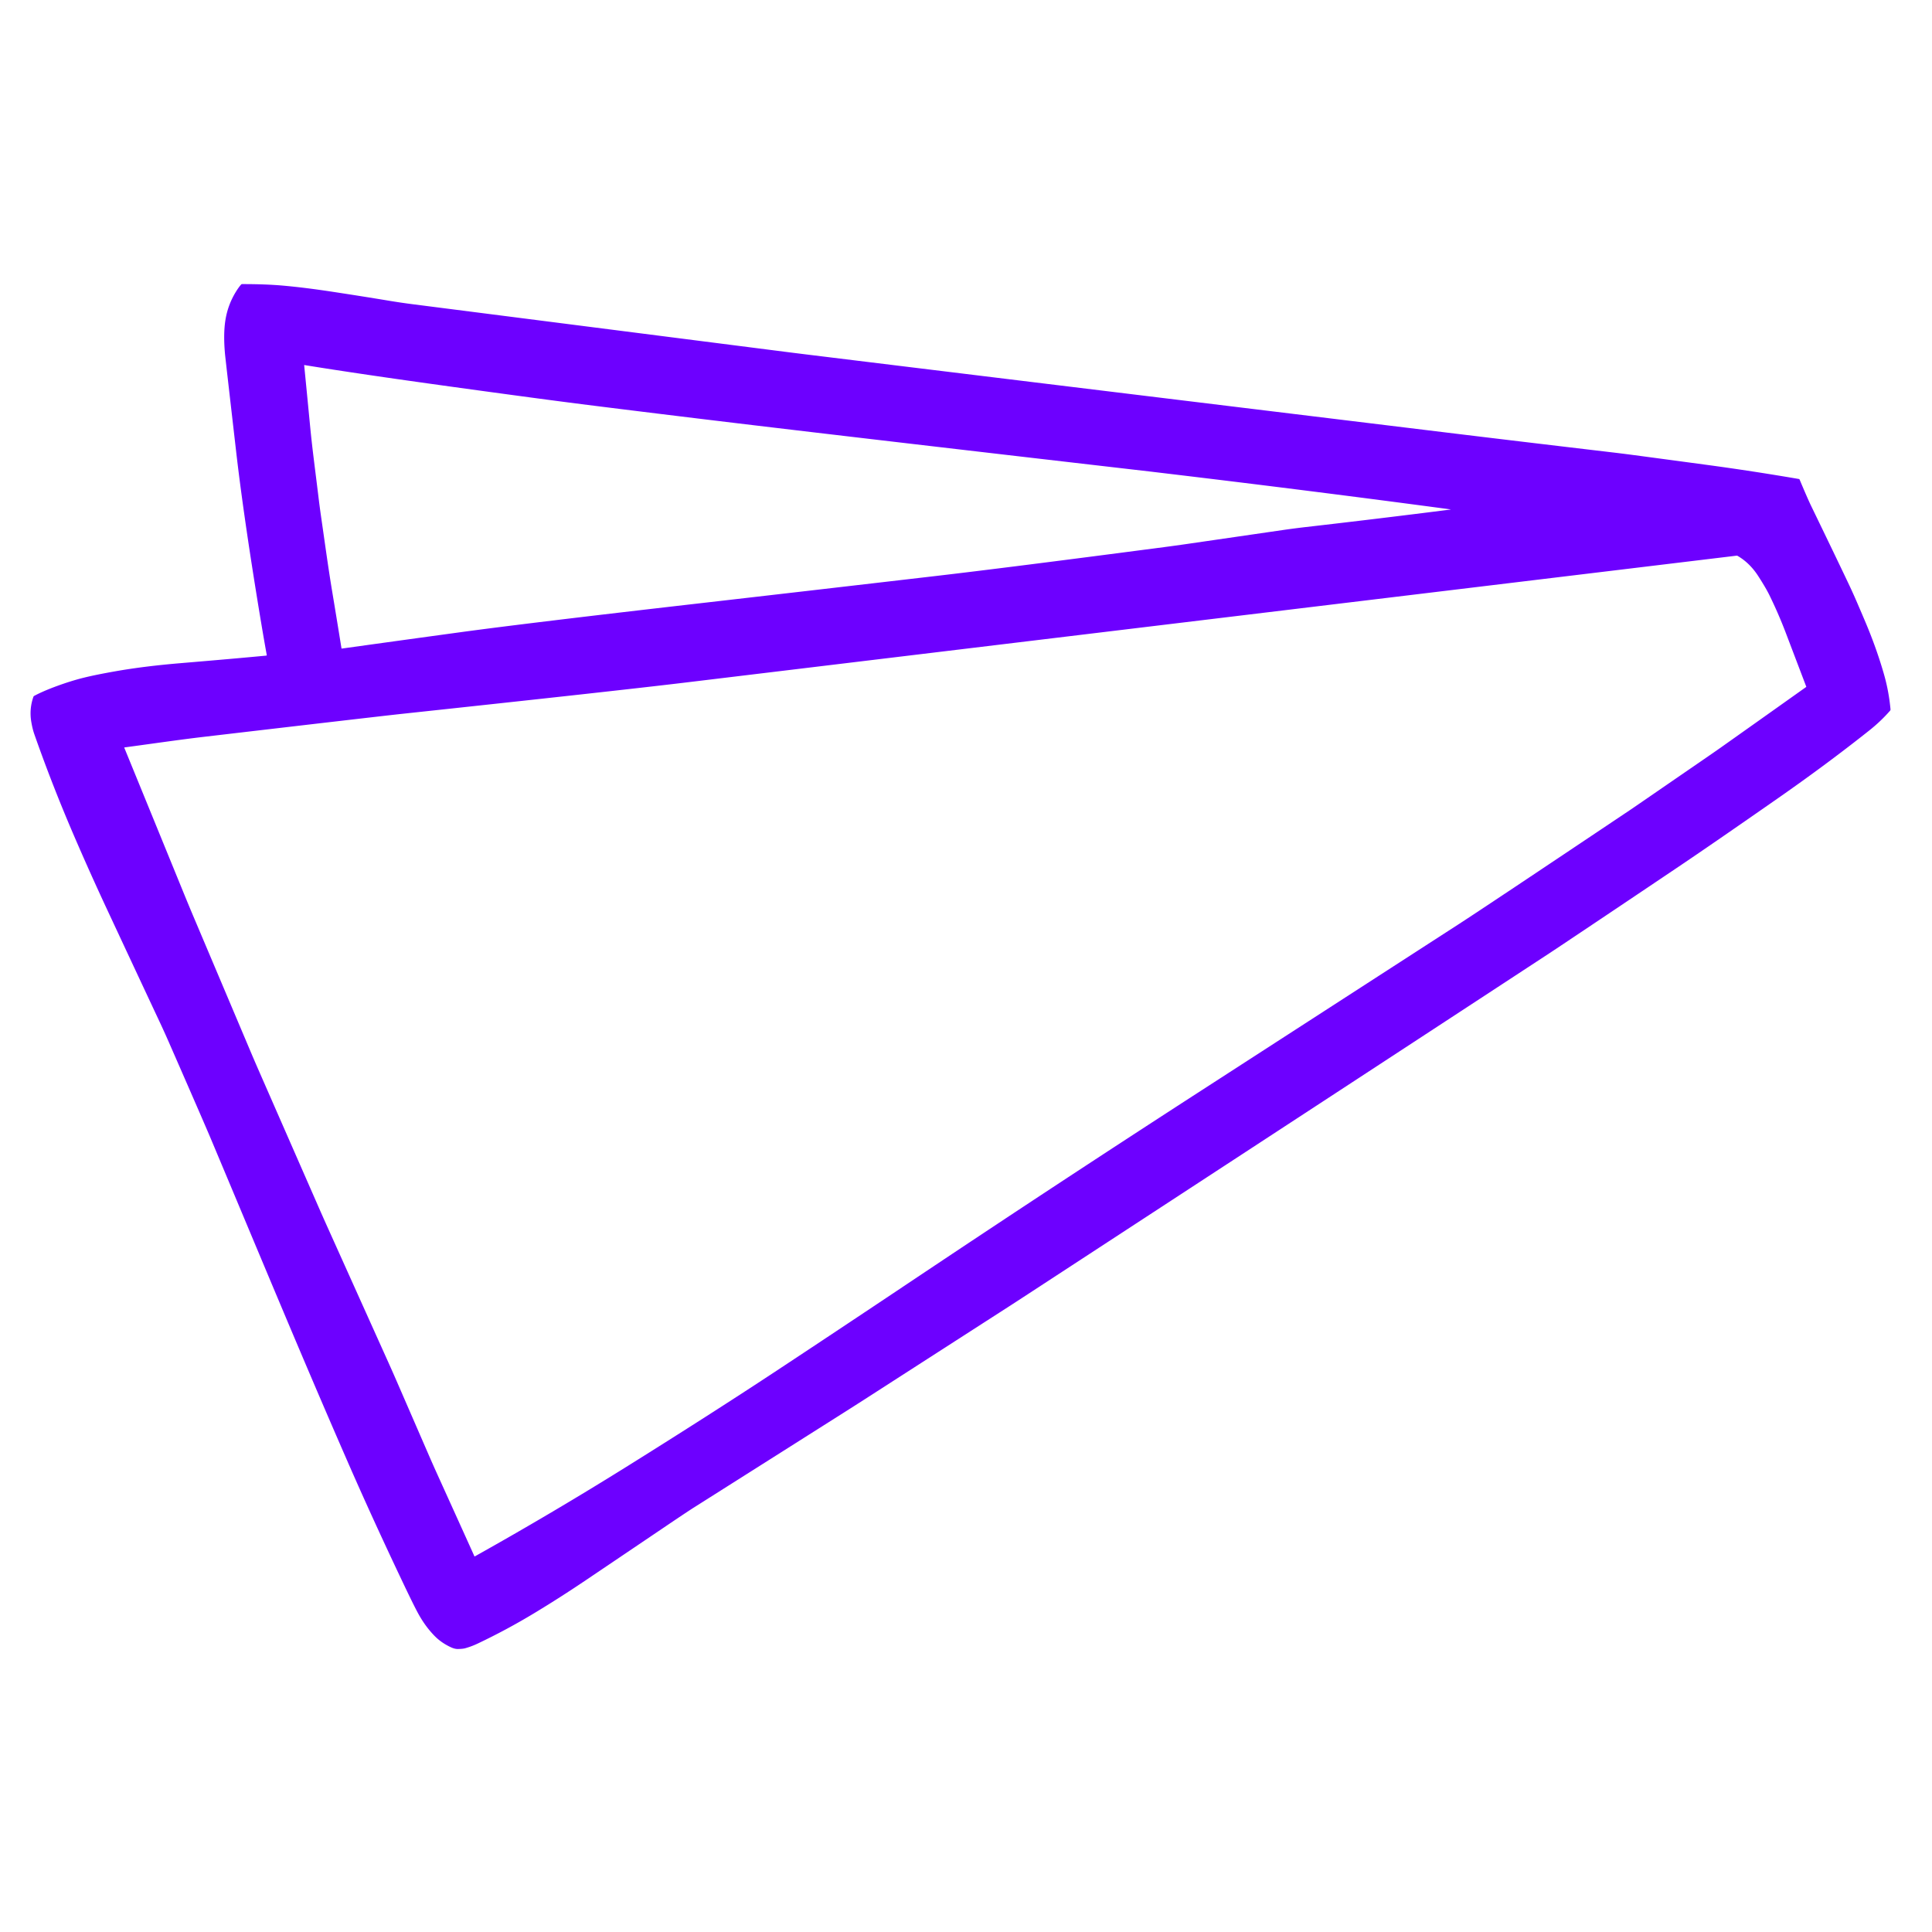 <?xml version="1.0" encoding="UTF-8" standalone="no"?>
<!DOCTYPE svg PUBLIC "-//W3C//DTD SVG 1.1//EN" "http://www.w3.org/Graphics/SVG/1.1/DTD/svg11.dtd">
<svg xmlns="http://www.w3.org/2000/svg" version="1.1" viewBox="0.00 0.00 1680.00 1680.00">
<path fill="#6d00ff" d="
  M 231.95 569.51
  Q 227.96 547.55 222.37 512.73
  Q 211.03 442.04 205.33 392.54
  Q 196.04 311.86 195.71 308.36
  Q 194.05 290.53 196.03 278.25
  Q 198.16 265.02 205.16 253.67
  Q 207.53 249.82 209.65 247.44
  Q 209.99 247.05 210.52 247.05
  Q 230.73 247.00 246.26 248.38
  Q 265.39 250.09 289.31 253.74
  Q 315.91 257.79 338.46 261.54
  Q 348.55 263.22 358.24 264.46
  Q 481.67 280.25 681.84 305.80
  Q 690.20 306.87 701.68 308.28
  Q 855.48 327.15 1257.54 376.10
  Q 1319.74 383.67 1401.09 393.27
  Q 1411.41 394.49 1420.94 395.76
  Q 1441.70 398.51 1484.74 404.31
  Q 1523.82 409.58 1564.21 416.51
  Q 1564.70 416.60 1564.89 417.05
  Q 1571.84 433.61 1574.89 439.90
  Q 1595.57 482.60 1607.00 506.64
  Q 1611.12 515.29 1615.00 524.30
  Q 1620.36 536.74 1622.62 542.14
  Q 1632.11 564.82 1638.32 586.59
  C 1641.02 596.04 1642.96 606.31 1643.92 616.80
  A 1.66 1.63 -27.4 0 1 1643.52 618.02
  Q 1635.41 627.28 1625.45 635.19
  Q 1588.91 664.22 1546.24 693.99
  Q 1489.10 733.84 1459.22 753.94
  Q 1407.09 789.02 1363.67 818.02
  Q 1350.37 826.91 1347.02 829.10
  Q 1175.41 941.54 894.04 1125.21
  Q 882.79 1132.56 877.27 1136.11
  Q 816.29 1175.36 751.12 1217.29
  Q 743.11 1222.44 734.25 1228.05
  Q 670.33 1268.54 603.38 1310.89
  Q 597.39 1314.68 577.09 1328.41
  Q 559.79 1340.11 509.97 1373.71
  Q 487.22 1389.07 464.38 1402.86
  Q 440.62 1417.20 415.47 1429.15
  Q 410.14 1431.68 404.59 1433.24
  Q 402.37 1433.86 398.12 1433.91
  Q 395.42 1433.95 392.04 1432.38
  Q 383.84 1428.57 378.07 1422.72
  Q 369.76 1414.30 363.52 1402.82
  Q 359.72 1395.84 351.09 1377.71
  Q 324.34 1321.53 301.74 1269.78
  C 262.41 1179.66 234.10 1111.05 183.39 990.36
  Q 177.35 975.99 146.70 905.99
  Q 142.74 896.94 138.43 887.77
  Q 124.20 857.46 93.21 791.06
  Q 78.30 759.12 64.26 726.52
  Q 45.35 682.62 29.84 638.41
  Q 28.26 633.92 27.22 627.77
  Q 25.31 616.53 29.08 605.85
  A 1.32 1.32 0.0 0 1 29.69 605.14
  Q 37.33 601.01 49.54 596.54
  Q 62.07 591.96 73.04 589.26
  Q 83.36 586.71 100.42 583.71
  Q 125.34 579.32 156.71 576.69
  Q 206.25 572.53 231.50 570.10
  Q 232.05 570.05 231.95 569.51
  Z
  M 265.42 317.56
  Q 265.17 317.51 264.91 317.45
  Q 264.47 317.33 264.52 317.79
  Q 266.39 336.58 269.63 370.21
  C 271.57 390.32 273.63 405.00 276.83 431.31
  Q 278.03 441.27 279.47 451.15
  C 282.48 471.87 285.27 492.66 288.69 513.32
  Q 292.91 538.70 296.94 563.71
  Q 296.99 564.01 297.29 563.97
  Q 350.66 556.54 400.25 549.77
  Q 459.46 541.70 606.80 524.80
  Q 699.94 514.12 813.88 500.85
  Q 876.03 493.62 1012.08 475.78
  Q 1021.84 474.50 1031.89 473.05
  Q 1103.89 462.60 1115.59 460.89
  Q 1125.37 459.47 1135.43 458.31
  Q 1198.53 451.07 1260.95 443.14
  Q 1261.88 443.02 1260.95 442.89
  Q 1143.06 427.12 1019.32 412.33
  Q 1000.29 410.05 999.45 409.96
  Q 757.38 381.99 641.11 368.06
  Q 570.92 359.64 511.16 352.13
  Q 470.72 347.05 390.98 336.04
  Q 312.64 325.23 265.42 317.56
  Z
  M 412.25 1352.68
  Q 412.31 1352.93 412.42 1353.10
  Q 412.67 1353.51 413.08 1353.27
  Q 481.36 1315.05 546.73 1274.22
  Q 617.55 1229.97 672.67 1193.65
  Q 723.47 1160.17 797.60 1110.62
  Q 920.76 1028.30 1045.19 947.90
  Q 1245.08 818.73 1267.64 804.15
  Q 1292.17 788.30 1418.34 703.75
  Q 1420.13 702.55 1434.83 692.43
  Q 1454.33 679.01 1480.13 661.27
  Q 1491.28 653.61 1496.56 649.88
  Q 1523.93 630.52 1570.55 597.39
  A 0.28 0.28 0.0 0 0 1570.65 597.06
  Q 1553.64 552.38 1553.49 551.97
  Q 1546.83 534.27 1538.58 517.45
  Q 1535.48 511.14 1528.89 500.93
  Q 1521.52 489.52 1510.99 483.40
  Q 1510.54 483.14 1510.01 483.20
  Q 1052.89 538.41 595.76 593.55
  Q 536.94 600.64 350.00 620.69
  Q 329.52 622.89 178.68 640.56
  C 156.72 643.13 137.47 645.99 108.18 649.95
  A 0.15 0.15 0.0 0 0 108.06 650.15
  Q 134.17 713.95 160.22 777.75
  Q 164.26 787.63 167.89 796.21
  Q 192.92 855.34 217.93 914.47
  Q 221.55 923.04 225.85 932.84
  Q 251.58 991.55 277.31 1050.26
  Q 281.33 1059.43 285.44 1068.55
  Q 331.68 1171.31 337.67 1184.60
  Q 341.78 1193.74 345.75 1202.89
  Q 361.59 1239.34 372.61 1264.72
  Q 376.56 1273.82 380.73 1283.01
  Q 412.17 1352.37 412.25 1352.68
  Z"
/>
</svg>
